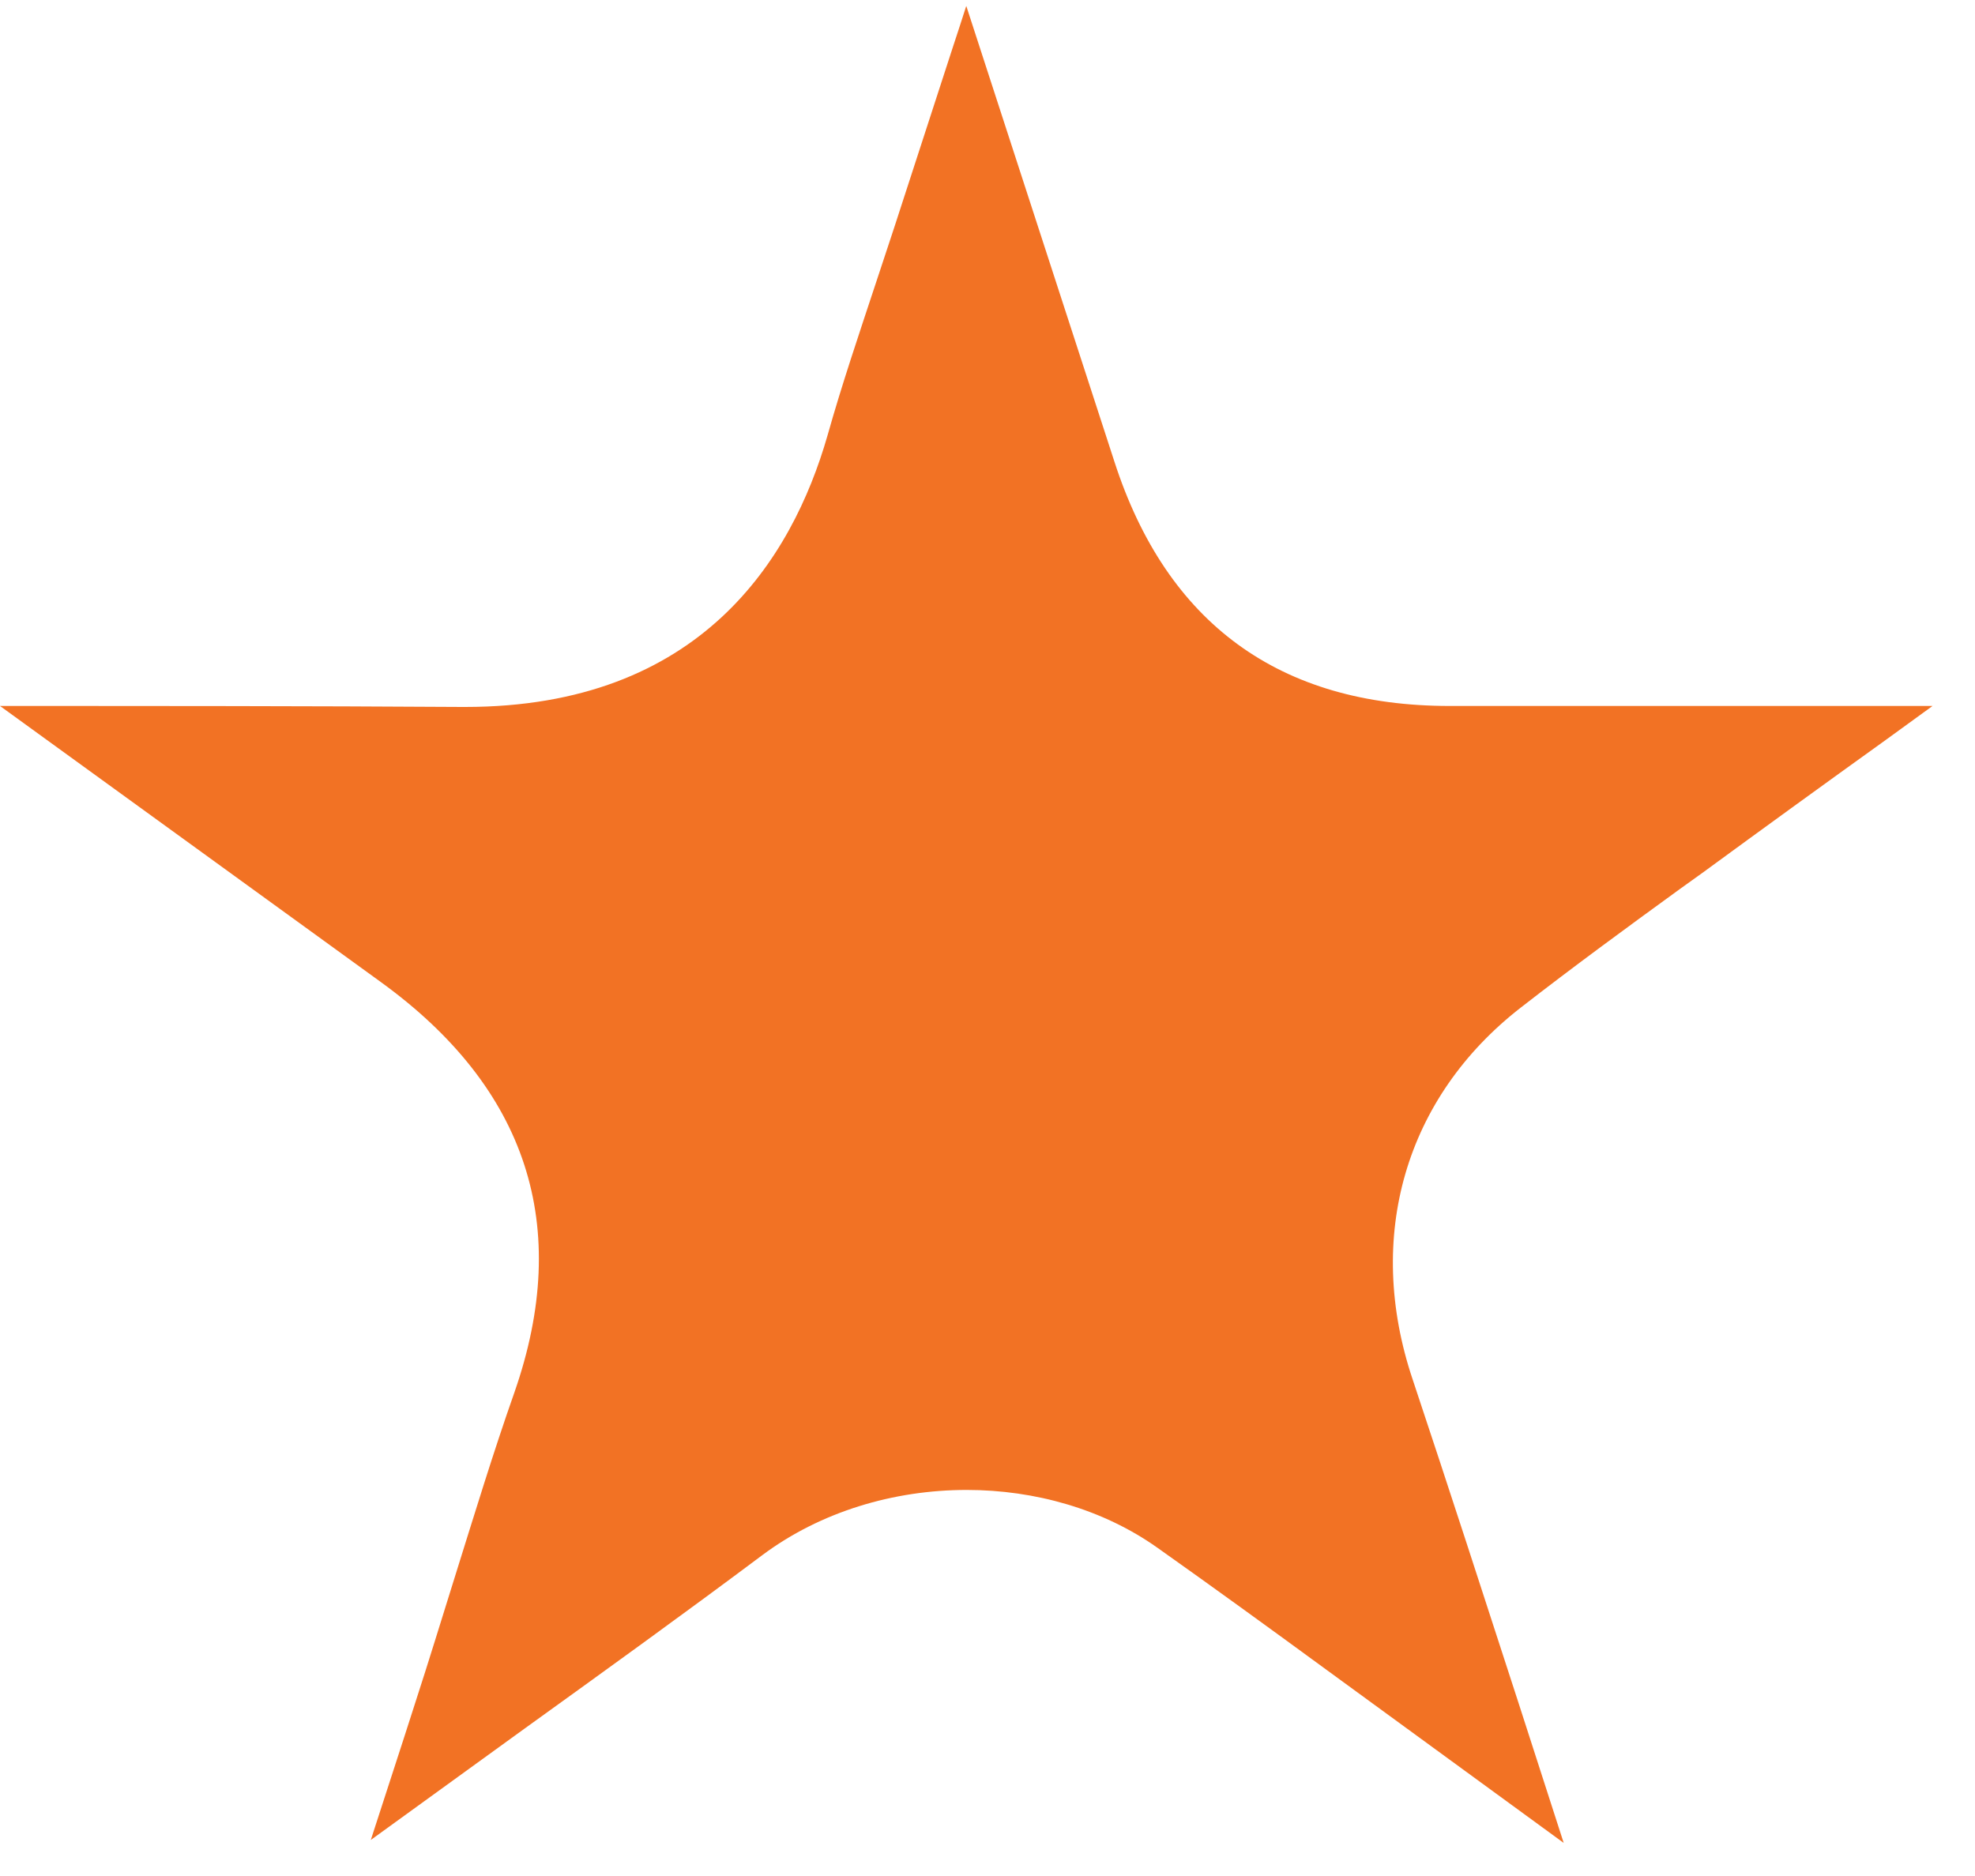 <svg width="40" height="38" viewBox="0 0 40 38" fill="none" xmlns="http://www.w3.org/2000/svg">
<path d="M10.42 28.2C9.99 29.42 9.61 30.67 9.2 31.98C8.94 32.81 8.69 33.63 8.42 34.46C8.12 35.4 7.81 36.34 7.51 37.27L10.63 35.01C12.24 33.85 13.85 32.69 15.44 31.5C16.62 30.62 18.1 30.18 19.58 30.18C20.96 30.18 22.34 30.57 23.44 31.35C24.57 32.15 25.7 32.97 26.82 33.79L31.67 37.33L30.76 34.51C30.05 32.32 29.34 30.13 28.61 27.94C27.64 25.05 28.46 22.23 30.8 20.41C31.88 19.57 32.96 18.78 34.02 18.01L34.48 17.68C35.71 16.78 36.95 15.88 38.19 14.99L39.14 14.3C38.59 14.3 38.05 14.3 37.5 14.3H32.85C31.69 14.3 30.53 14.3 29.36 14.3C25.92 14.3 23.63 12.63 22.57 9.35L19.57 0.12C19.48 0.4 19.39 0.68 19.3 0.95L18.25 4.18C18.09 4.68 17.92 5.18 17.76 5.67C17.4 6.76 17.05 7.79 16.76 8.82C16.04 11.33 14.18 14.32 9.42 14.32H9.36C6.24 14.3 3.12 14.3 0 14.3L7.71 19.89C10.68 22.04 11.59 24.84 10.42 28.2Z" fill="#F27224"/>
</svg>
